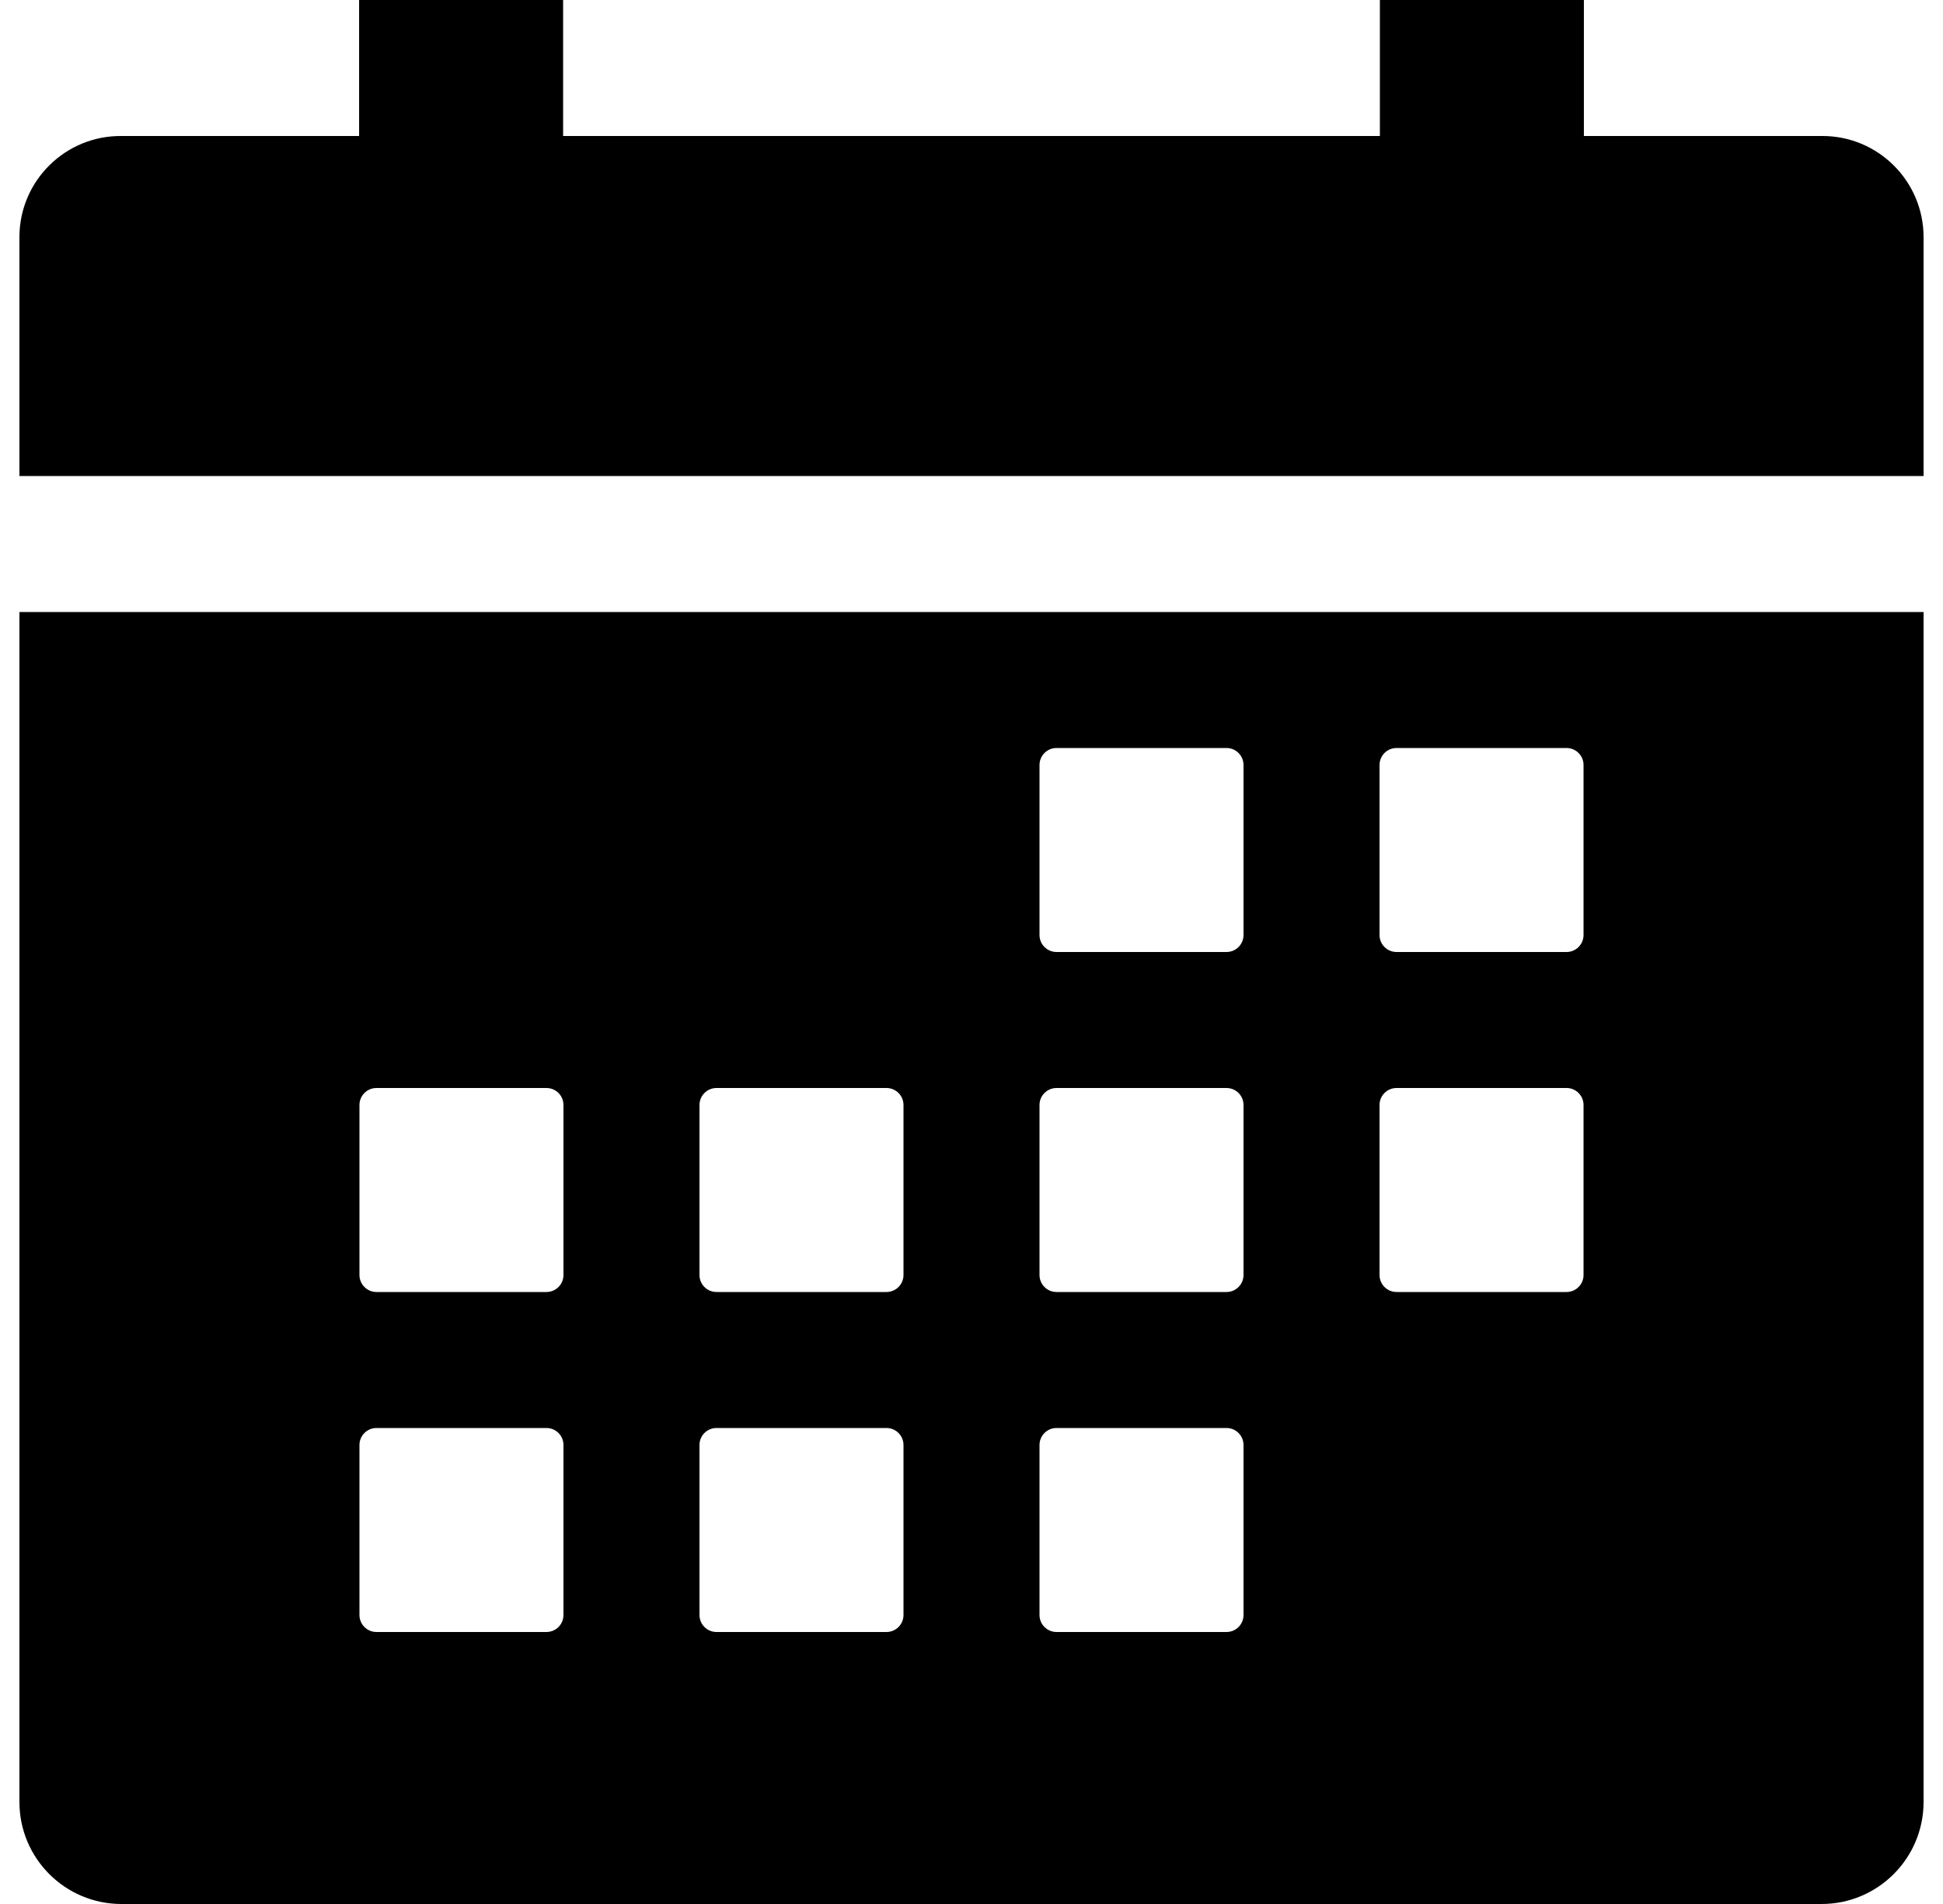 <svg width="50" height="49" viewBox="0 0 50 49" fill="none" xmlns="http://www.w3.org/2000/svg">
<path d="M0.5 46.375C0.5 47.824 1.676 49 3.125 49H46.875C48.324 49 49.5 47.824 49.5 46.375V15.75H0.5V46.375ZM35.5 19.688C35.5 19.446 35.696 19.25 35.938 19.25H40.312C40.554 19.25 40.75 19.446 40.75 19.688V24.062C40.75 24.304 40.554 24.5 40.312 24.5H35.938C35.696 24.5 35.5 24.304 35.5 24.062V19.688ZM35.5 28.438C35.5 28.196 35.696 28 35.938 28H40.312C40.554 28 40.75 28.196 40.75 28.438V32.812C40.75 33.054 40.554 33.25 40.312 33.25H35.938C35.696 33.25 35.5 33.054 35.5 32.812V28.438ZM26.75 19.688C26.75 19.446 26.946 19.25 27.188 19.25H31.562C31.804 19.25 32 19.446 32 19.688V24.062C32 24.304 31.804 24.5 31.562 24.5H27.188C26.946 24.5 26.75 24.304 26.75 24.062V19.688ZM26.75 28.438C26.75 28.196 26.946 28 27.188 28H31.562C31.804 28 32 28.196 32 28.438V32.812C32 33.054 31.804 33.25 31.562 33.25H27.188C26.946 33.25 26.75 33.054 26.75 32.812V28.438ZM26.75 37.188C26.75 36.946 26.946 36.75 27.188 36.75H31.562C31.804 36.75 32 36.946 32 37.188V41.562C32 41.804 31.804 42 31.562 42H27.188C26.946 42 26.75 41.804 26.75 41.562V37.188ZM18 28.438C18 28.196 18.196 28 18.438 28H22.812C23.054 28 23.25 28.196 23.25 28.438V32.812C23.25 33.054 23.054 33.25 22.812 33.25H18.438C18.196 33.25 18 33.054 18 32.812V28.438ZM18 37.188C18 36.946 18.196 36.75 18.438 36.75H22.812C23.054 36.75 23.25 36.946 23.25 37.188V41.562C23.25 41.804 23.054 42 22.812 42H18.438C18.196 42 18 41.804 18 41.562V37.188ZM9.25 28.438C9.25 28.196 9.446 28 9.688 28H14.062C14.304 28 14.5 28.196 14.5 28.438V32.812C14.5 33.054 14.304 33.25 14.062 33.25H9.688C9.446 33.25 9.25 33.054 9.25 32.812V28.438ZM9.25 37.188C9.25 36.946 9.446 36.75 9.688 36.75H14.062C14.304 36.75 14.5 36.946 14.5 37.188V41.562C14.5 41.804 14.304 42 14.062 42H9.688C9.446 42 9.25 41.804 9.25 41.562V37.188ZM46.875 3.5H40.759V0H35.509V3.5H14.491V0H9.241V3.5H3.125C1.688 3.488 0.512 4.644 0.5 6.081C0.5 6.088 0.5 6.093 0.5 6.1V12.25H49.5V6.1C49.498 4.663 48.332 3.498 46.894 3.5C46.887 3.5 46.882 3.5 46.875 3.5Z" fill="currentColor"/>
</svg>

